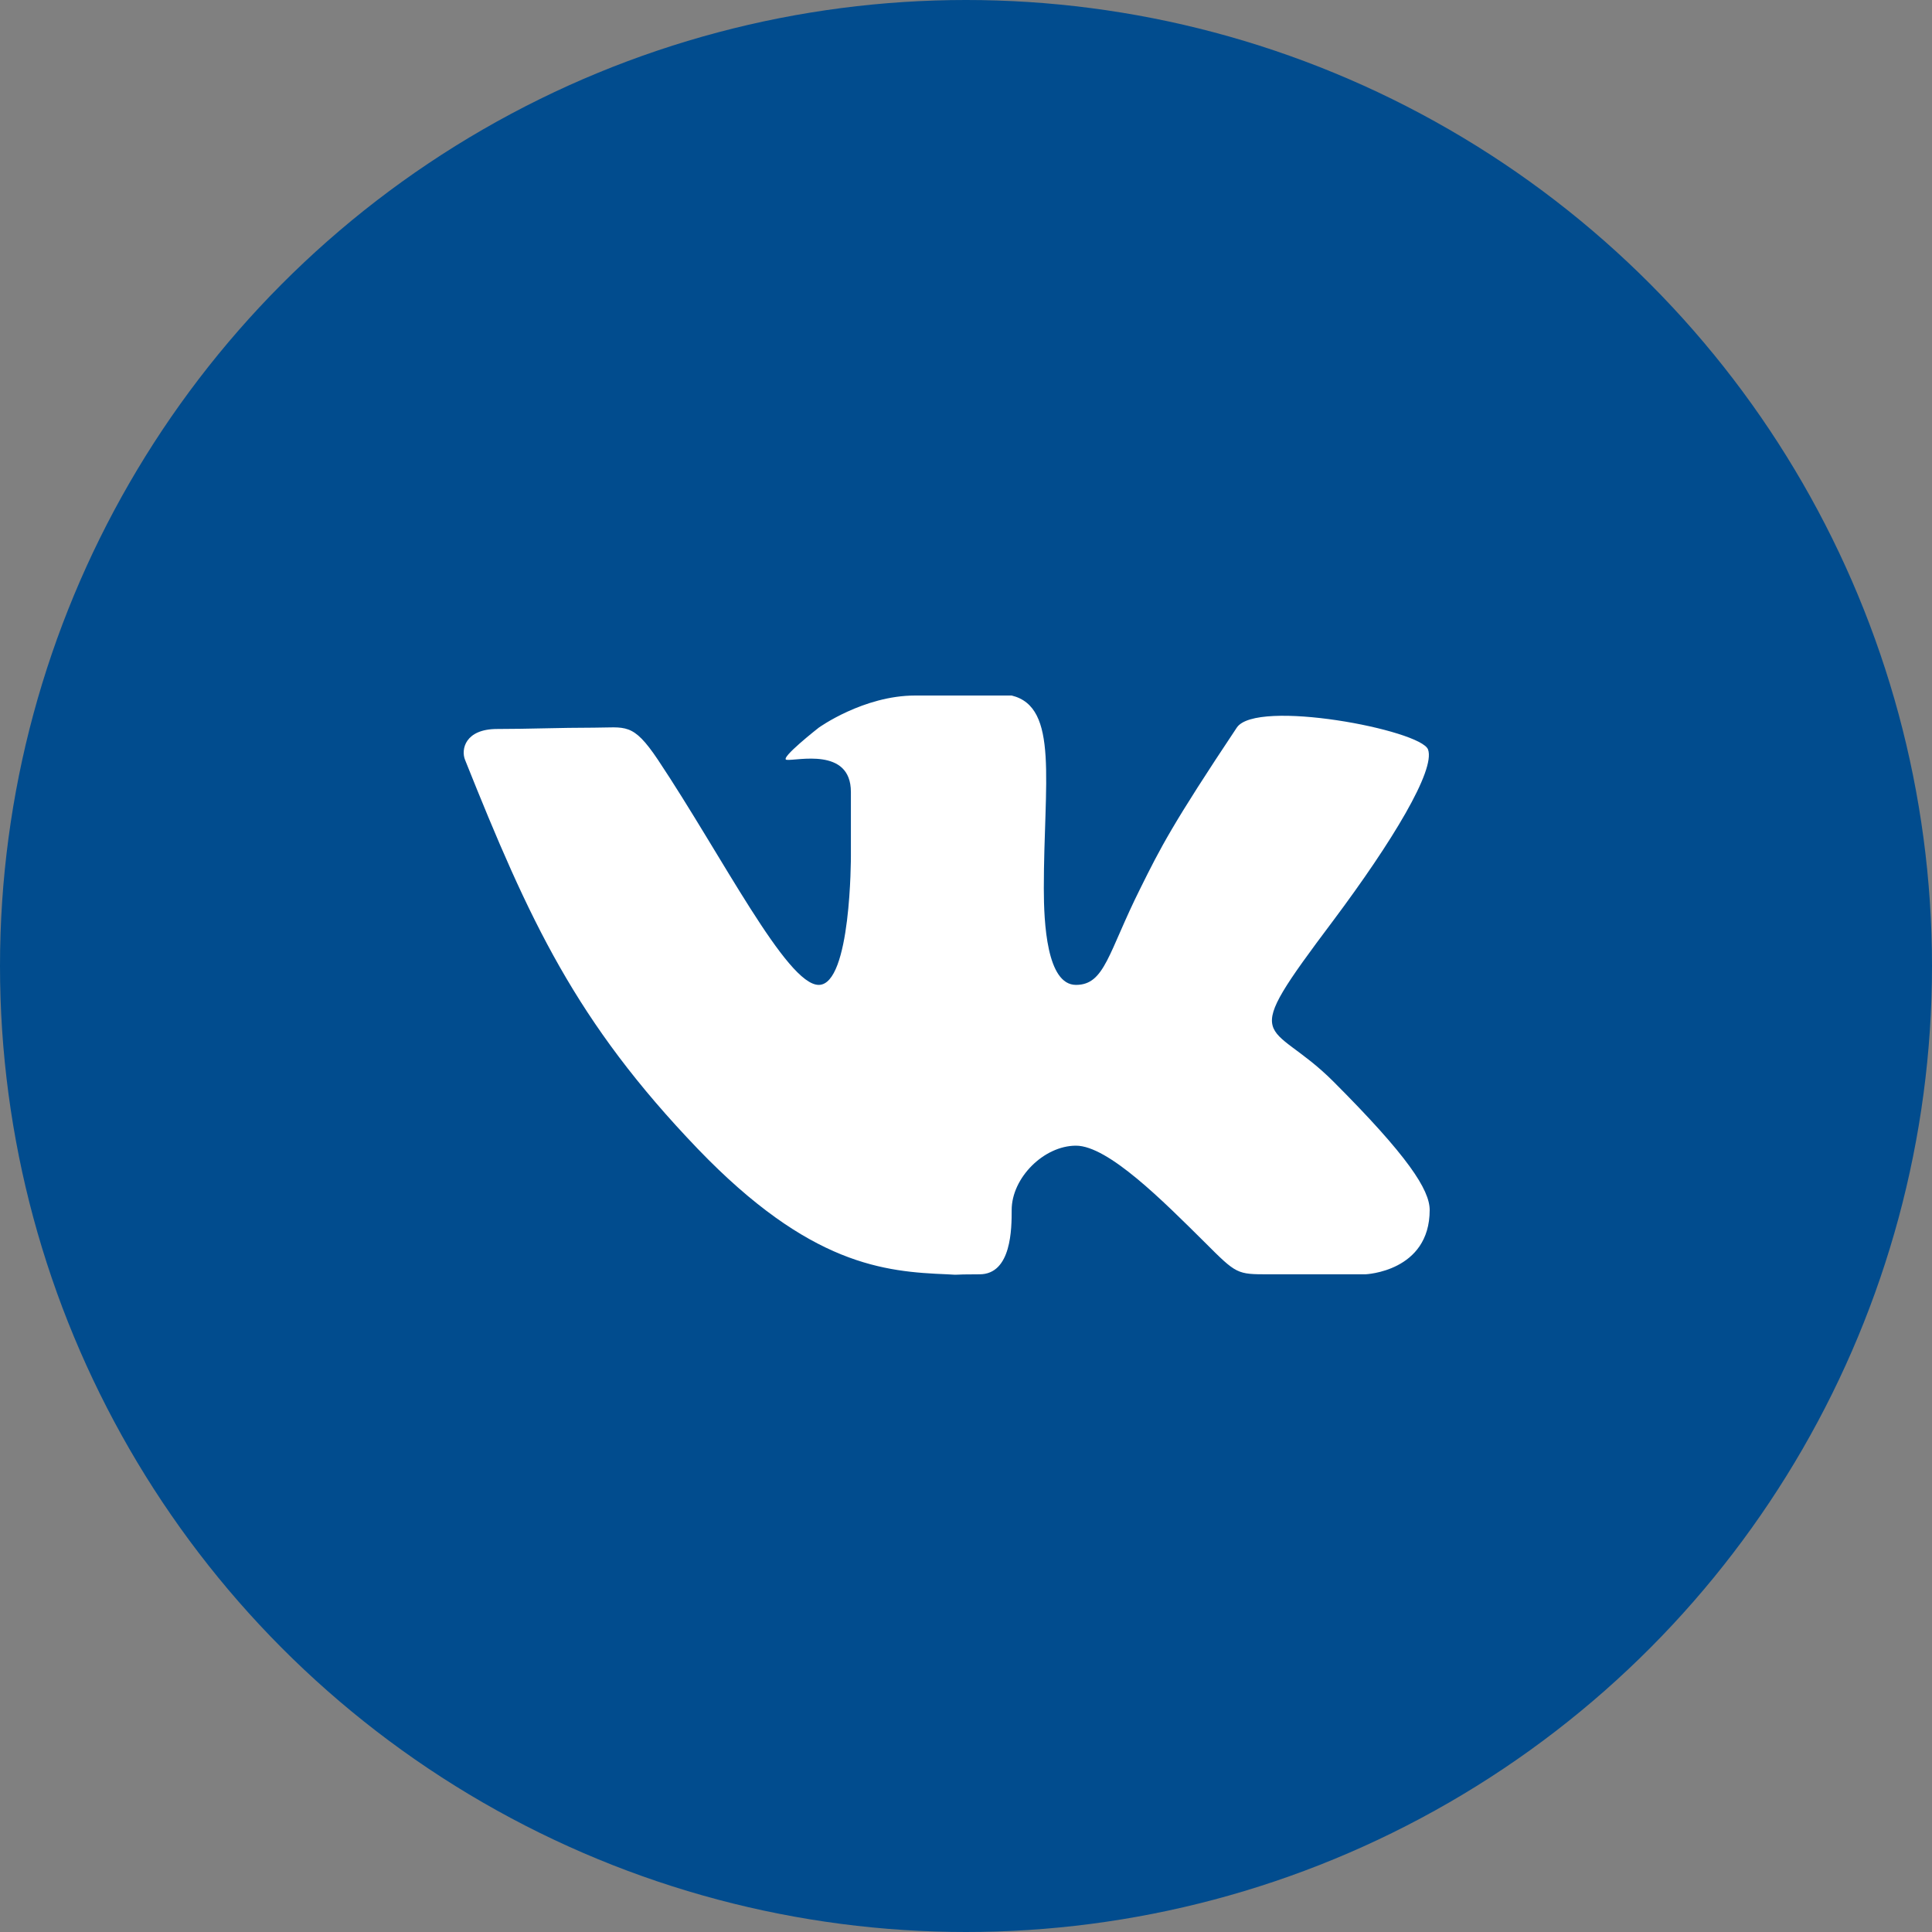 <svg width="50" height="50" viewBox="0 0 50 50" fill="none" xmlns="http://www.w3.org/2000/svg">
<rect x="0" y="0" width="50" height="50" fill="#808080" stroke="none"/>
<circle cx="25" cy="25" r="25" fill="#014C8E"/>
<path d="M25.35 32.979C26.182 32.979 26.182 31.781 26.182 31.315C26.182 30.483 27.014 29.65 27.846 29.65C28.678 29.65 30.101 31.082 31.175 32.147C32.007 32.979 32.007 32.979 32.839 32.979C33.671 32.979 35.336 32.979 35.336 32.979C35.336 32.979 37 32.913 37 31.315C37 30.791 36.434 29.917 34.504 27.986C32.839 26.322 31.982 27.179 34.504 23.825C36.035 21.778 37.15 19.931 36.958 19.398C36.775 18.89 32.506 18.075 32.007 18.832C30.343 21.329 30.035 21.936 29.511 22.993C28.678 24.657 28.595 25.489 27.846 25.489C27.089 25.489 27.014 23.875 27.014 22.993C27.014 20.238 27.413 18.3 26.182 18C26.182 18 24.517 18 23.685 18C22.346 18 21.189 18.832 21.189 18.832C21.189 18.832 20.157 19.639 20.357 19.664C20.606 19.698 22.021 19.323 22.021 20.497C22.021 21.329 22.021 22.161 22.021 22.161C22.021 22.161 22.029 25.489 21.189 25.489C20.357 25.489 18.692 22.161 17.028 19.664C16.37 18.682 16.196 18.832 15.364 18.832C14.473 18.832 13.699 18.866 12.867 18.866C12.035 18.866 11.927 19.398 12.035 19.664C13.699 23.825 14.898 26.438 18.06 29.734C20.964 32.754 22.895 32.913 24.517 32.979C24.933 33.004 24.517 32.979 25.35 32.979Z" fill="white"/>
</svg>
